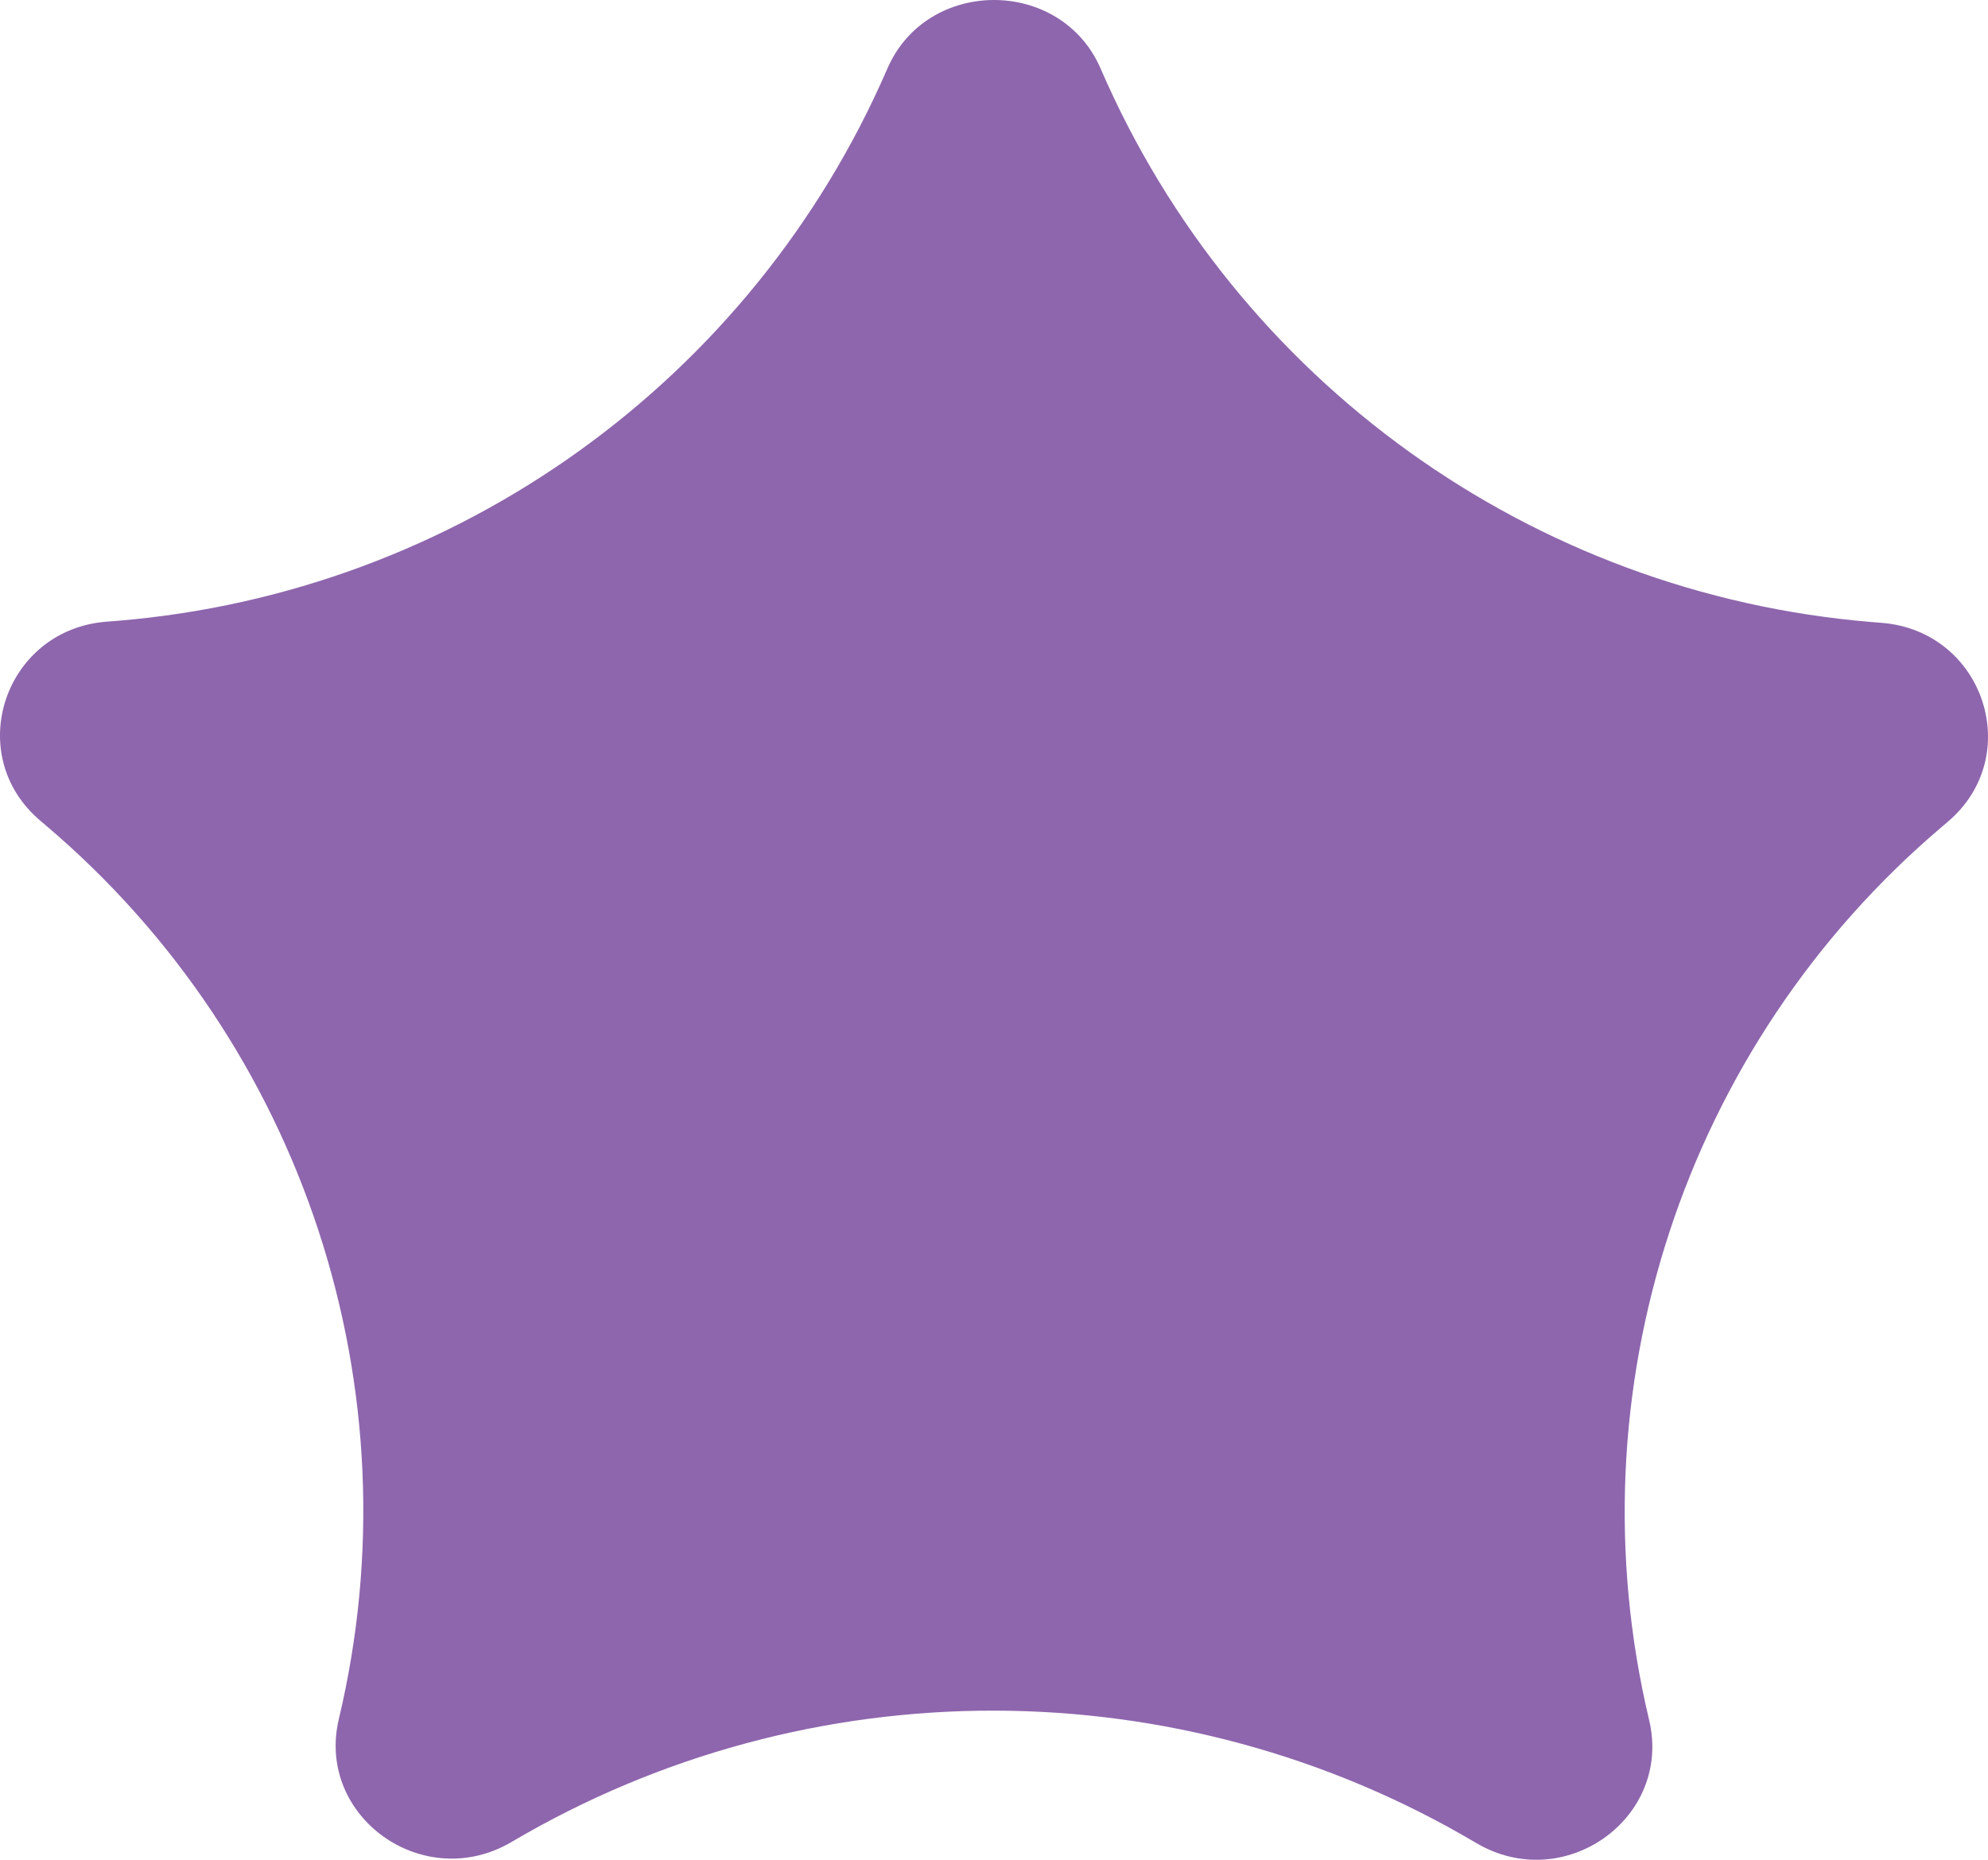<?xml version="1.0" encoding="UTF-8"?> <svg xmlns="http://www.w3.org/2000/svg" width="31" height="29" viewBox="0 0 31 29" fill="none"><path opacity="0.6" d="M7.983 28.719C12.62 25.985 18.385 25.995 23.017 28.737C24.394 29.553 26.078 28.347 25.716 26.822C24.494 21.688 26.26 16.302 30.285 12.889L30.372 12.815C31.585 11.787 30.933 9.836 29.339 9.712L29.178 9.699C23.89 9.259 19.274 5.946 17.166 1.077C16.551 -0.359 14.449 -0.359 13.834 1.077C11.726 5.936 7.116 9.241 1.839 9.68L1.661 9.694C0.067 9.818 -0.585 11.769 0.628 12.797L0.715 12.871C4.74 16.285 6.506 21.67 5.284 26.804C4.921 28.329 6.606 29.535 7.983 28.719Z" fill="#430076"></path></svg> 